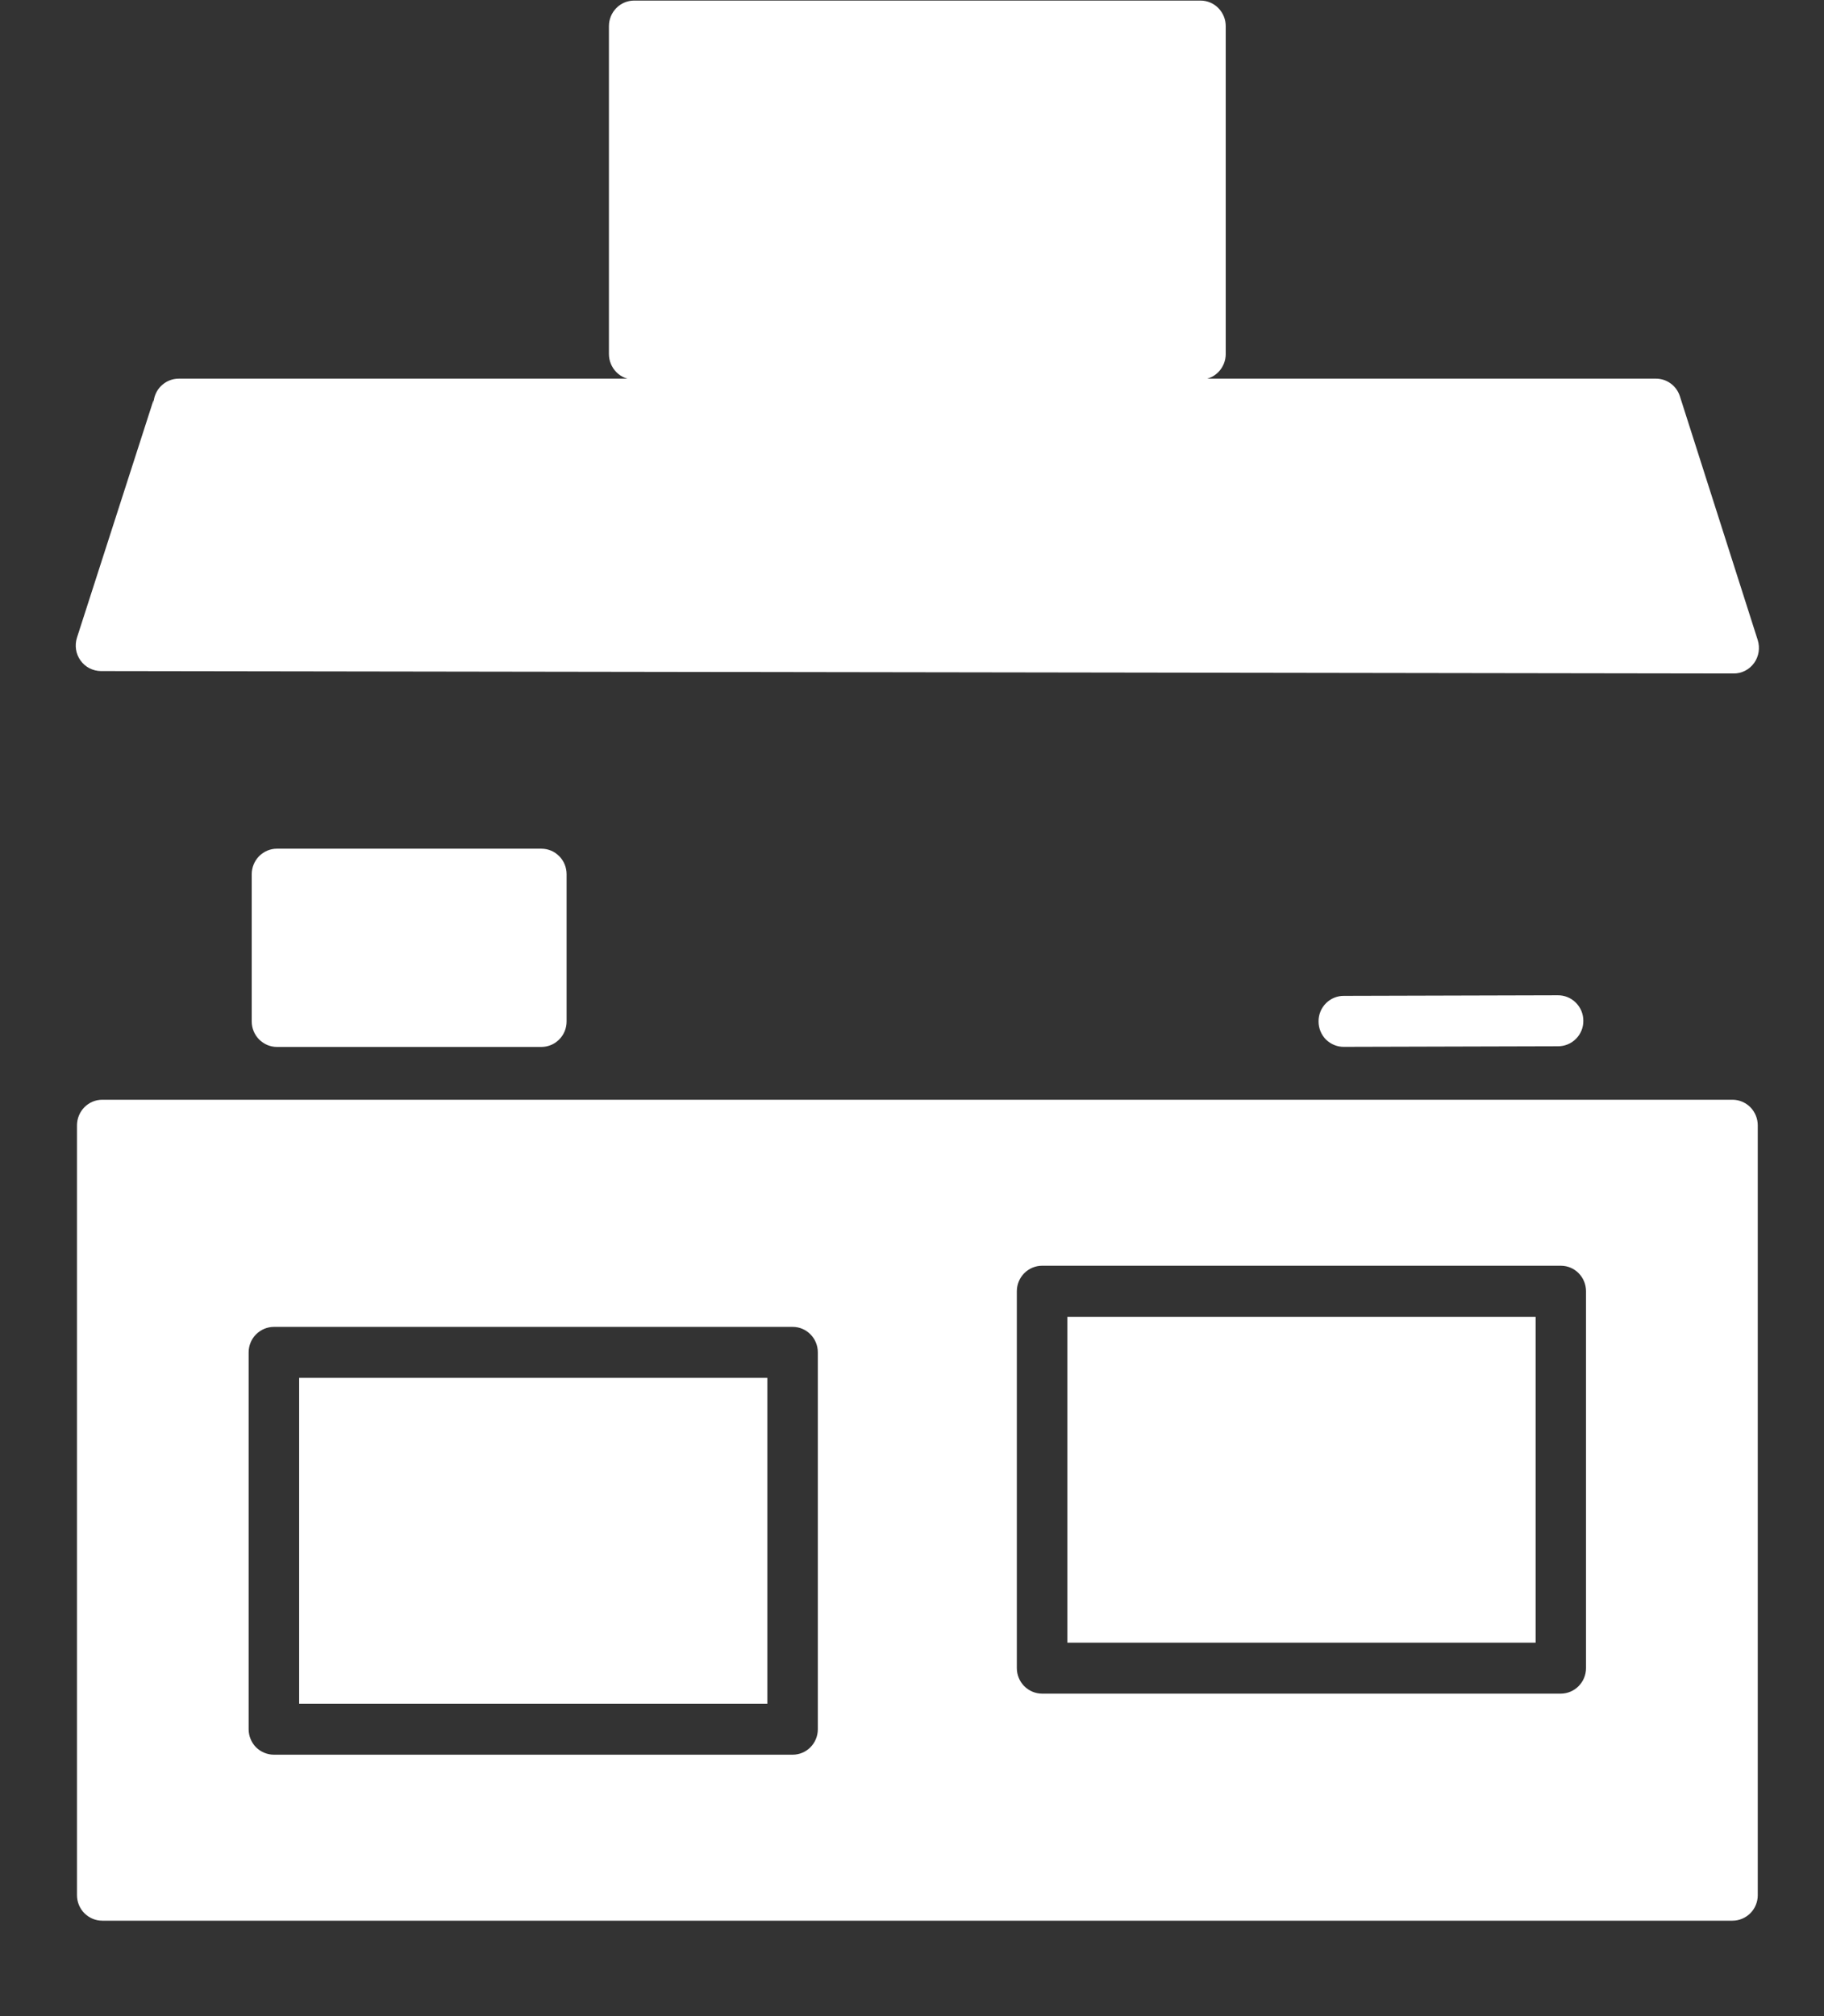 <?xml version="1.0" encoding="UTF-8"?>
<svg width="19px" height="21px" viewBox="0 0 19 21" version="1.1" xmlns="http://www.w3.org/2000/svg" xmlns:xlink="http://www.w3.org/1999/xlink">
    <rect x="0" y="0" width="19" height="21" fill="#333333" stroke="none"/>
    <!-- Generator: Sketch 61.1 (89650) - https://sketch.com -->
    <title>kitchen-stripouts-icn</title>
    <desc>Created with Sketch.</desc>
    <g id="Page-1" stroke="none" stroke-width="1" fill="none" fill-rule="evenodd">
        <g id="kitchen-stripouts-icn" fill="#FFFFFF" fill-rule="nonzero">
            <path d="M6.606,0.006 C6.536,0.006 6.469,0.034 6.42,0.084 C6.371,0.134 6.343,0.201 6.343,0.272 L6.343,3.688 C6.343,3.758 6.371,3.826 6.42,3.876 C6.469,3.926 6.536,3.954 6.606,3.954 L12.505,3.954 L12.505,3.954 C12.575,3.954 12.642,3.926 12.691,3.876 C12.74,3.826 12.768,3.758 12.768,3.688 L12.768,0.272 C12.768,0.201 12.74,0.134 12.691,0.084 C12.642,0.034 12.575,0.006 12.505,0.006 L6.606,0.006 L6.606,0.006 Z" id="Path"></path>
            <path d="M1.676,4.022 C1.627,4.071 1.599,4.139 1.599,4.21 L1.599,4.167 L0.802,6.641 C0.776,6.722 0.789,6.811 0.839,6.88 C0.888,6.949 0.967,6.989 1.051,6.99 L18.059,7.015 C18.143,7.016 18.222,6.975 18.272,6.906 C18.321,6.838 18.335,6.749 18.31,6.668 L17.499,4.128 C17.464,4.018 17.363,3.944 17.249,3.944 L1.862,3.944 C1.792,3.944 1.726,3.972 1.676,4.022 Z" id="Path"></path>
            <path d="M2.885,8.84 C2.815,8.84 2.749,8.868 2.699,8.918 C2.65,8.968 2.622,9.036 2.622,9.106 L2.622,10.639 C2.622,10.71 2.65,10.777 2.699,10.827 C2.749,10.877 2.815,10.905 2.885,10.905 L5.639,10.905 C5.709,10.905 5.776,10.877 5.825,10.827 C5.875,10.777 5.902,10.71 5.902,10.639 L5.902,9.106 C5.902,9.036 5.875,8.968 5.825,8.918 C5.776,8.868 5.709,8.84 5.639,8.84 L2.885,8.84 Z" id="Path"></path>
            <path d="M16.226,10.367 L14,10.373 C13.93,10.372 13.862,10.4 13.812,10.45 C13.762,10.5 13.734,10.569 13.735,10.64 C13.735,10.711 13.763,10.779 13.813,10.829 C13.864,10.878 13.932,10.906 14.002,10.904 L16.227,10.898 C16.298,10.899 16.366,10.871 16.416,10.821 C16.466,10.771 16.494,10.703 16.493,10.632 C16.493,10.561 16.465,10.493 16.414,10.443 C16.364,10.393 16.296,10.366 16.226,10.367 L16.226,10.367 Z" id="Path"></path>
            <path d="M1.065,11.455 C0.995,11.455 0.929,11.483 0.879,11.533 C0.83,11.583 0.802,11.651 0.802,11.721 L0.802,19.741 C0.802,19.811 0.83,19.879 0.879,19.928 C0.929,19.978 0.995,20.006 1.065,20.006 L18.047,20.006 C18.116,20.006 18.183,19.978 18.233,19.928 C18.282,19.879 18.31,19.811 18.31,19.741 L18.31,11.721 C18.31,11.651 18.282,11.583 18.233,11.533 C18.183,11.483 18.116,11.455 18.047,11.455 L1.065,11.455 Z M10.855,13.184 L16.259,13.184 C16.404,13.184 16.521,13.303 16.521,13.45 L16.521,17.375 C16.521,17.521 16.404,17.64 16.259,17.641 L10.855,17.641 C10.786,17.641 10.719,17.613 10.669,17.563 C10.62,17.513 10.592,17.446 10.592,17.375 L10.592,13.45 C10.592,13.379 10.62,13.312 10.669,13.262 C10.719,13.212 10.786,13.184 10.855,13.184 L10.855,13.184 Z M2.853,13.821 L8.257,13.821 L8.257,13.821 C8.402,13.821 8.519,13.94 8.519,14.086 L8.519,18.012 C8.519,18.158 8.402,18.277 8.257,18.277 L2.853,18.277 C2.784,18.277 2.717,18.249 2.667,18.2 C2.618,18.15 2.59,18.082 2.59,18.012 L2.59,14.086 C2.59,14.016 2.618,13.948 2.667,13.899 C2.717,13.849 2.784,13.821 2.853,13.821 L2.853,13.821 Z" id="Shape"></path>
            <polygon id="Path" points="11.118 13.716 15.996 13.716 15.996 17.11 11.118 17.11"></polygon>
            <polygon id="Path" points="3.116 14.352 7.993 14.352 7.993 17.746 3.116 17.746"></polygon>
        </g>
    </g>
</svg>